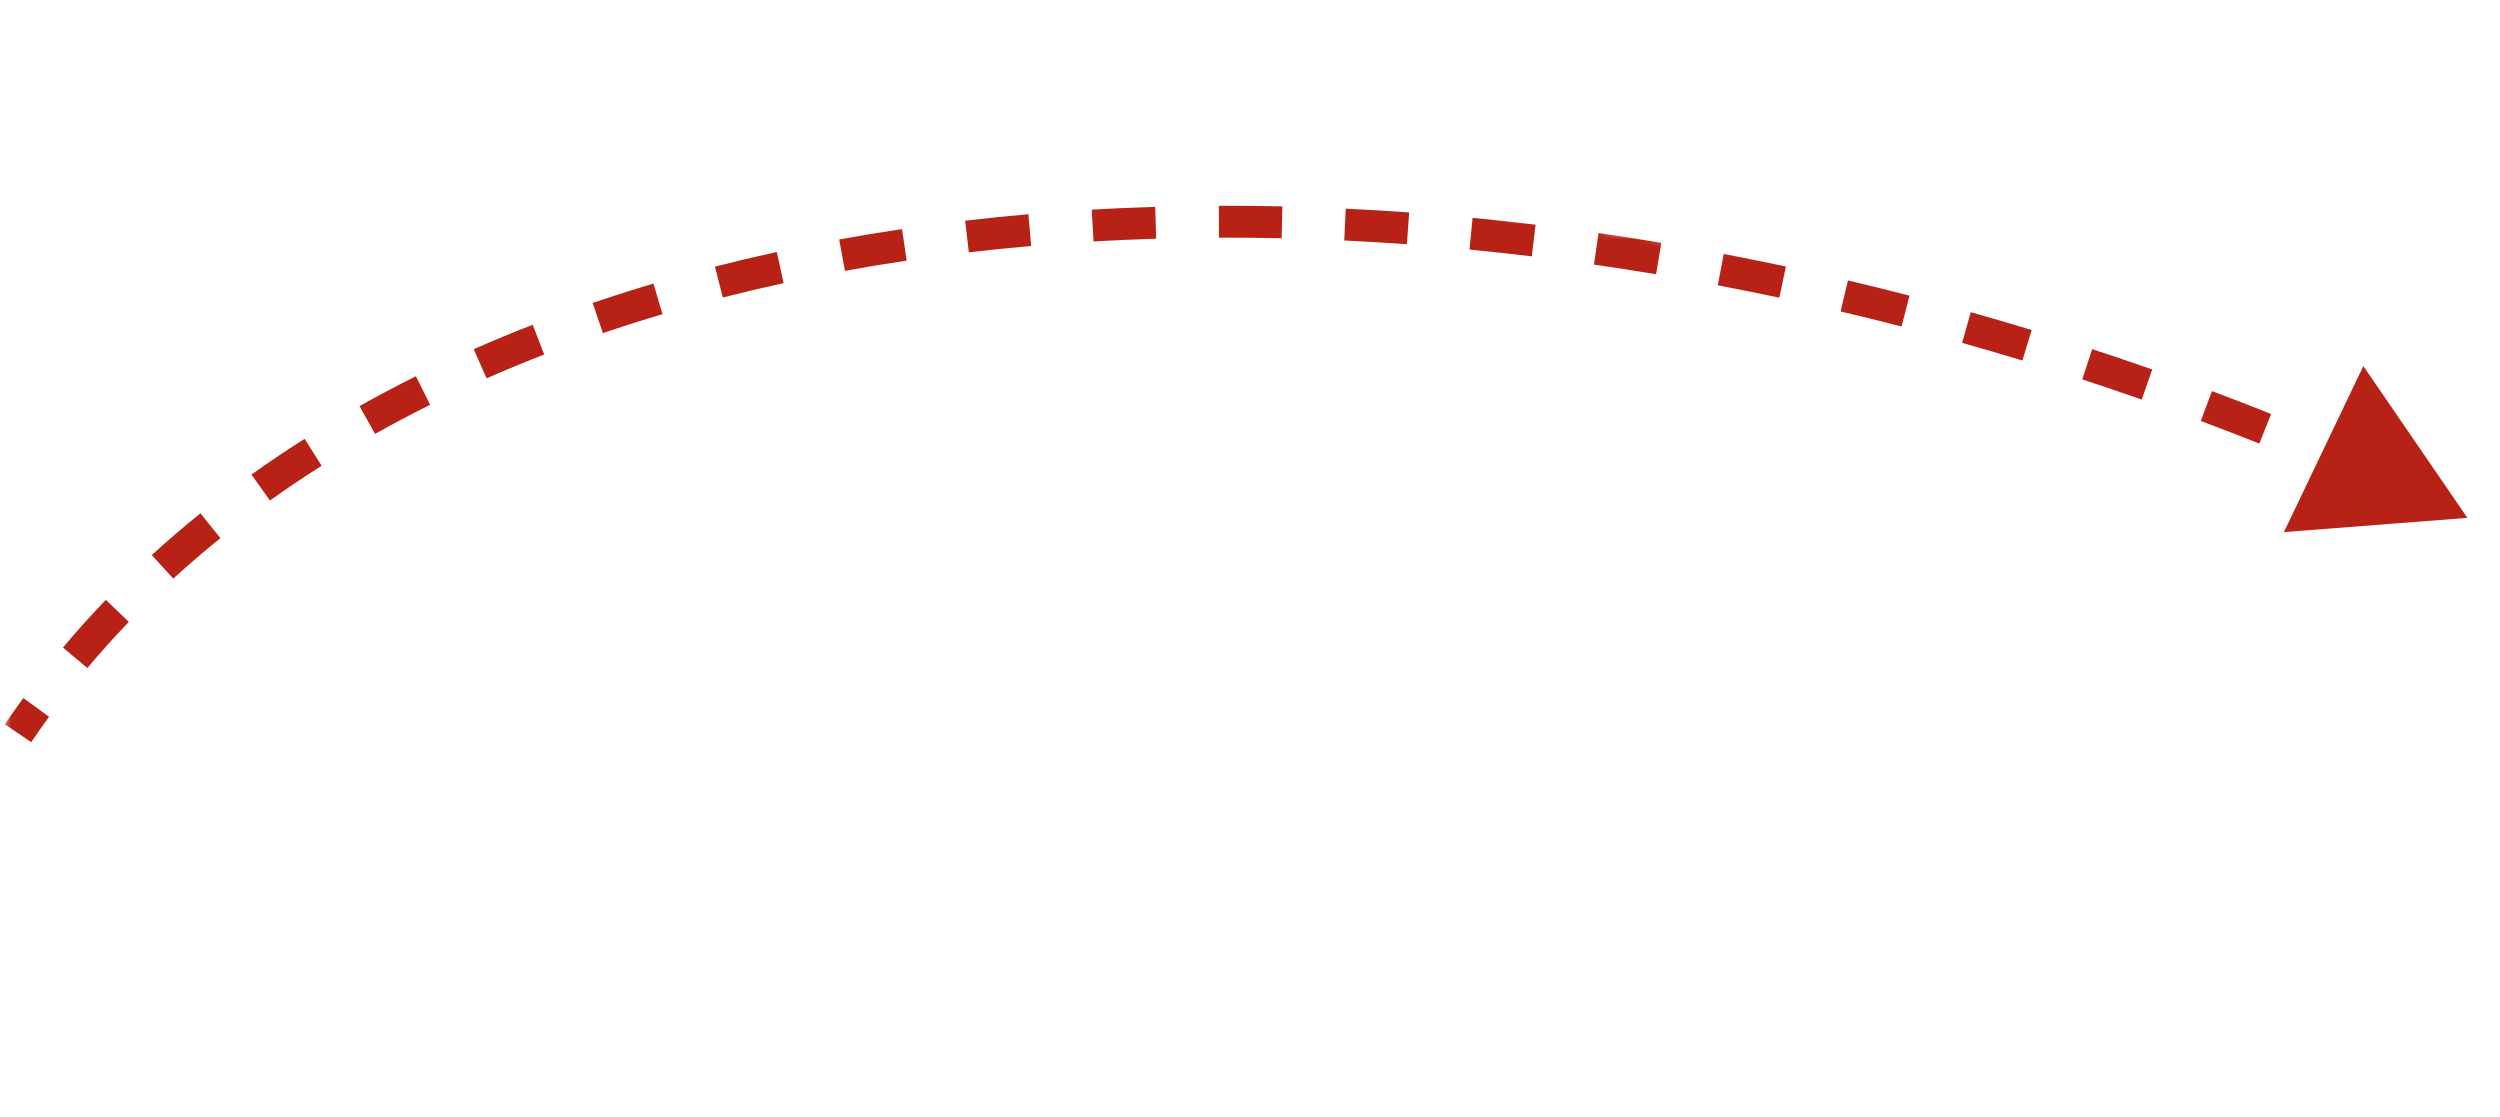 <?xml version="1.0" encoding="UTF-8"?> <svg xmlns="http://www.w3.org/2000/svg" width="329" height="147" viewBox="0 0 329 147" fill="none"> <g clip-path="url(#clip0_97_67552)"> <mask id="mask0_97_67552" style="mask-type:luminance" maskUnits="userSpaceOnUse" x="0" y="0" width="329" height="147"> <path d="M328.817 48.345L15.121 0L-0 98.116L313.696 146.462L328.817 48.345Z" fill="white"></path> </mask> <g mask="url(#mask0_97_67552)"> <path d="M324.71 68.15L300.565 70.023L311.015 48.175L324.71 68.15ZM0.636 95.316C1.427 94.148 2.239 92.996 3.07 91.858L6.457 94.332C5.655 95.431 4.871 96.544 4.107 97.671L0.636 95.316ZM8.283 85.213C10.092 83.062 11.976 80.97 13.93 78.938L16.954 81.845C15.063 83.811 13.242 85.834 11.493 87.913L8.283 85.213ZM19.974 73.048C22.042 71.157 24.176 69.326 26.374 67.552L29.008 70.817C26.876 72.537 24.808 74.313 22.804 76.144L19.974 73.048ZM33.09 62.454C35.364 60.83 37.696 59.263 40.084 57.751L42.328 61.295C40.004 62.766 37.737 64.29 35.528 65.868L33.09 62.454ZM47.307 53.444C49.734 52.081 52.211 50.771 54.736 49.514L56.605 53.27C54.141 54.496 51.726 55.773 49.361 57.101L47.307 53.444ZM62.343 45.951C64.886 44.831 67.474 43.761 70.102 42.74L71.62 46.651C69.049 47.649 66.519 48.696 64.033 49.79L62.343 45.951ZM77.992 39.869C80.623 38.973 83.291 38.124 85.994 37.322L87.187 41.343C84.537 42.13 81.922 42.962 79.344 43.84L77.992 39.869ZM94.086 35.088C96.77 34.401 99.485 33.759 102.229 33.16L103.123 37.258C100.427 37.847 97.76 38.478 95.126 39.152L94.086 35.088ZM110.438 31.517C113.167 31.018 115.922 30.562 118.702 30.148L119.32 34.297C116.585 34.704 113.875 35.153 111.191 35.643L110.438 31.517ZM127.011 29.042C129.765 28.719 132.541 28.436 135.337 28.193L135.701 32.371C132.946 32.611 130.212 32.89 127.5 33.208L127.011 29.042ZM143.671 27.589C146.439 27.428 149.225 27.305 152.028 27.22L152.154 31.413C149.39 31.497 146.643 31.618 143.914 31.776L143.671 27.589ZM160.4 27.08C163.172 27.071 165.959 27.098 168.759 27.162L168.664 31.355C165.9 31.293 163.149 31.266 160.415 31.275L160.4 27.08ZM177.104 27.457C179.875 27.59 182.658 27.758 185.45 27.96L185.146 32.144C182.387 31.944 179.64 31.778 176.903 31.647L177.104 27.457ZM193.793 28.668C196.548 28.935 199.312 29.236 202.084 29.57L201.581 33.735C198.842 33.404 196.111 33.107 193.387 32.843L193.793 28.668ZM210.365 30.667C213.114 31.063 215.87 31.492 218.631 31.954L217.939 36.091C215.209 35.635 212.485 35.21 209.767 34.819L210.365 30.667ZM226.847 33.423C229.571 33.941 232.3 34.491 235.03 35.073L234.157 39.176C231.455 38.6 228.757 38.056 226.063 37.544L226.847 33.423ZM243.188 36.904C245.888 37.541 248.59 38.209 251.293 38.907L250.243 42.968C247.569 42.277 244.897 41.617 242.225 40.987L243.188 36.904ZM259.35 41.083C262.025 41.835 264.699 42.618 267.372 43.432L266.151 47.445C263.506 46.64 260.861 45.865 258.214 45.121L259.35 41.083ZM275.331 45.945C277.97 46.809 280.605 47.702 283.237 48.625L281.849 52.583C279.245 51.67 276.637 50.786 274.026 49.932L275.331 45.945ZM291.094 51.472C293.695 52.444 296.289 53.446 298.88 54.477L297.329 58.375C294.766 57.354 292.197 56.363 289.624 55.401L291.094 51.472ZM306.604 57.644C309.166 58.726 311.721 59.836 314.27 60.975L312.558 64.805C310.037 63.678 307.507 62.579 304.972 61.509L306.604 57.644Z" fill="#B82115"></path> </g> </g> <defs> <clipPath id="clip0_97_67552"> <rect width="317.399" height="99.275" fill="white" transform="translate(15.121) rotate(8.761)"></rect> </clipPath> </defs> </svg> 